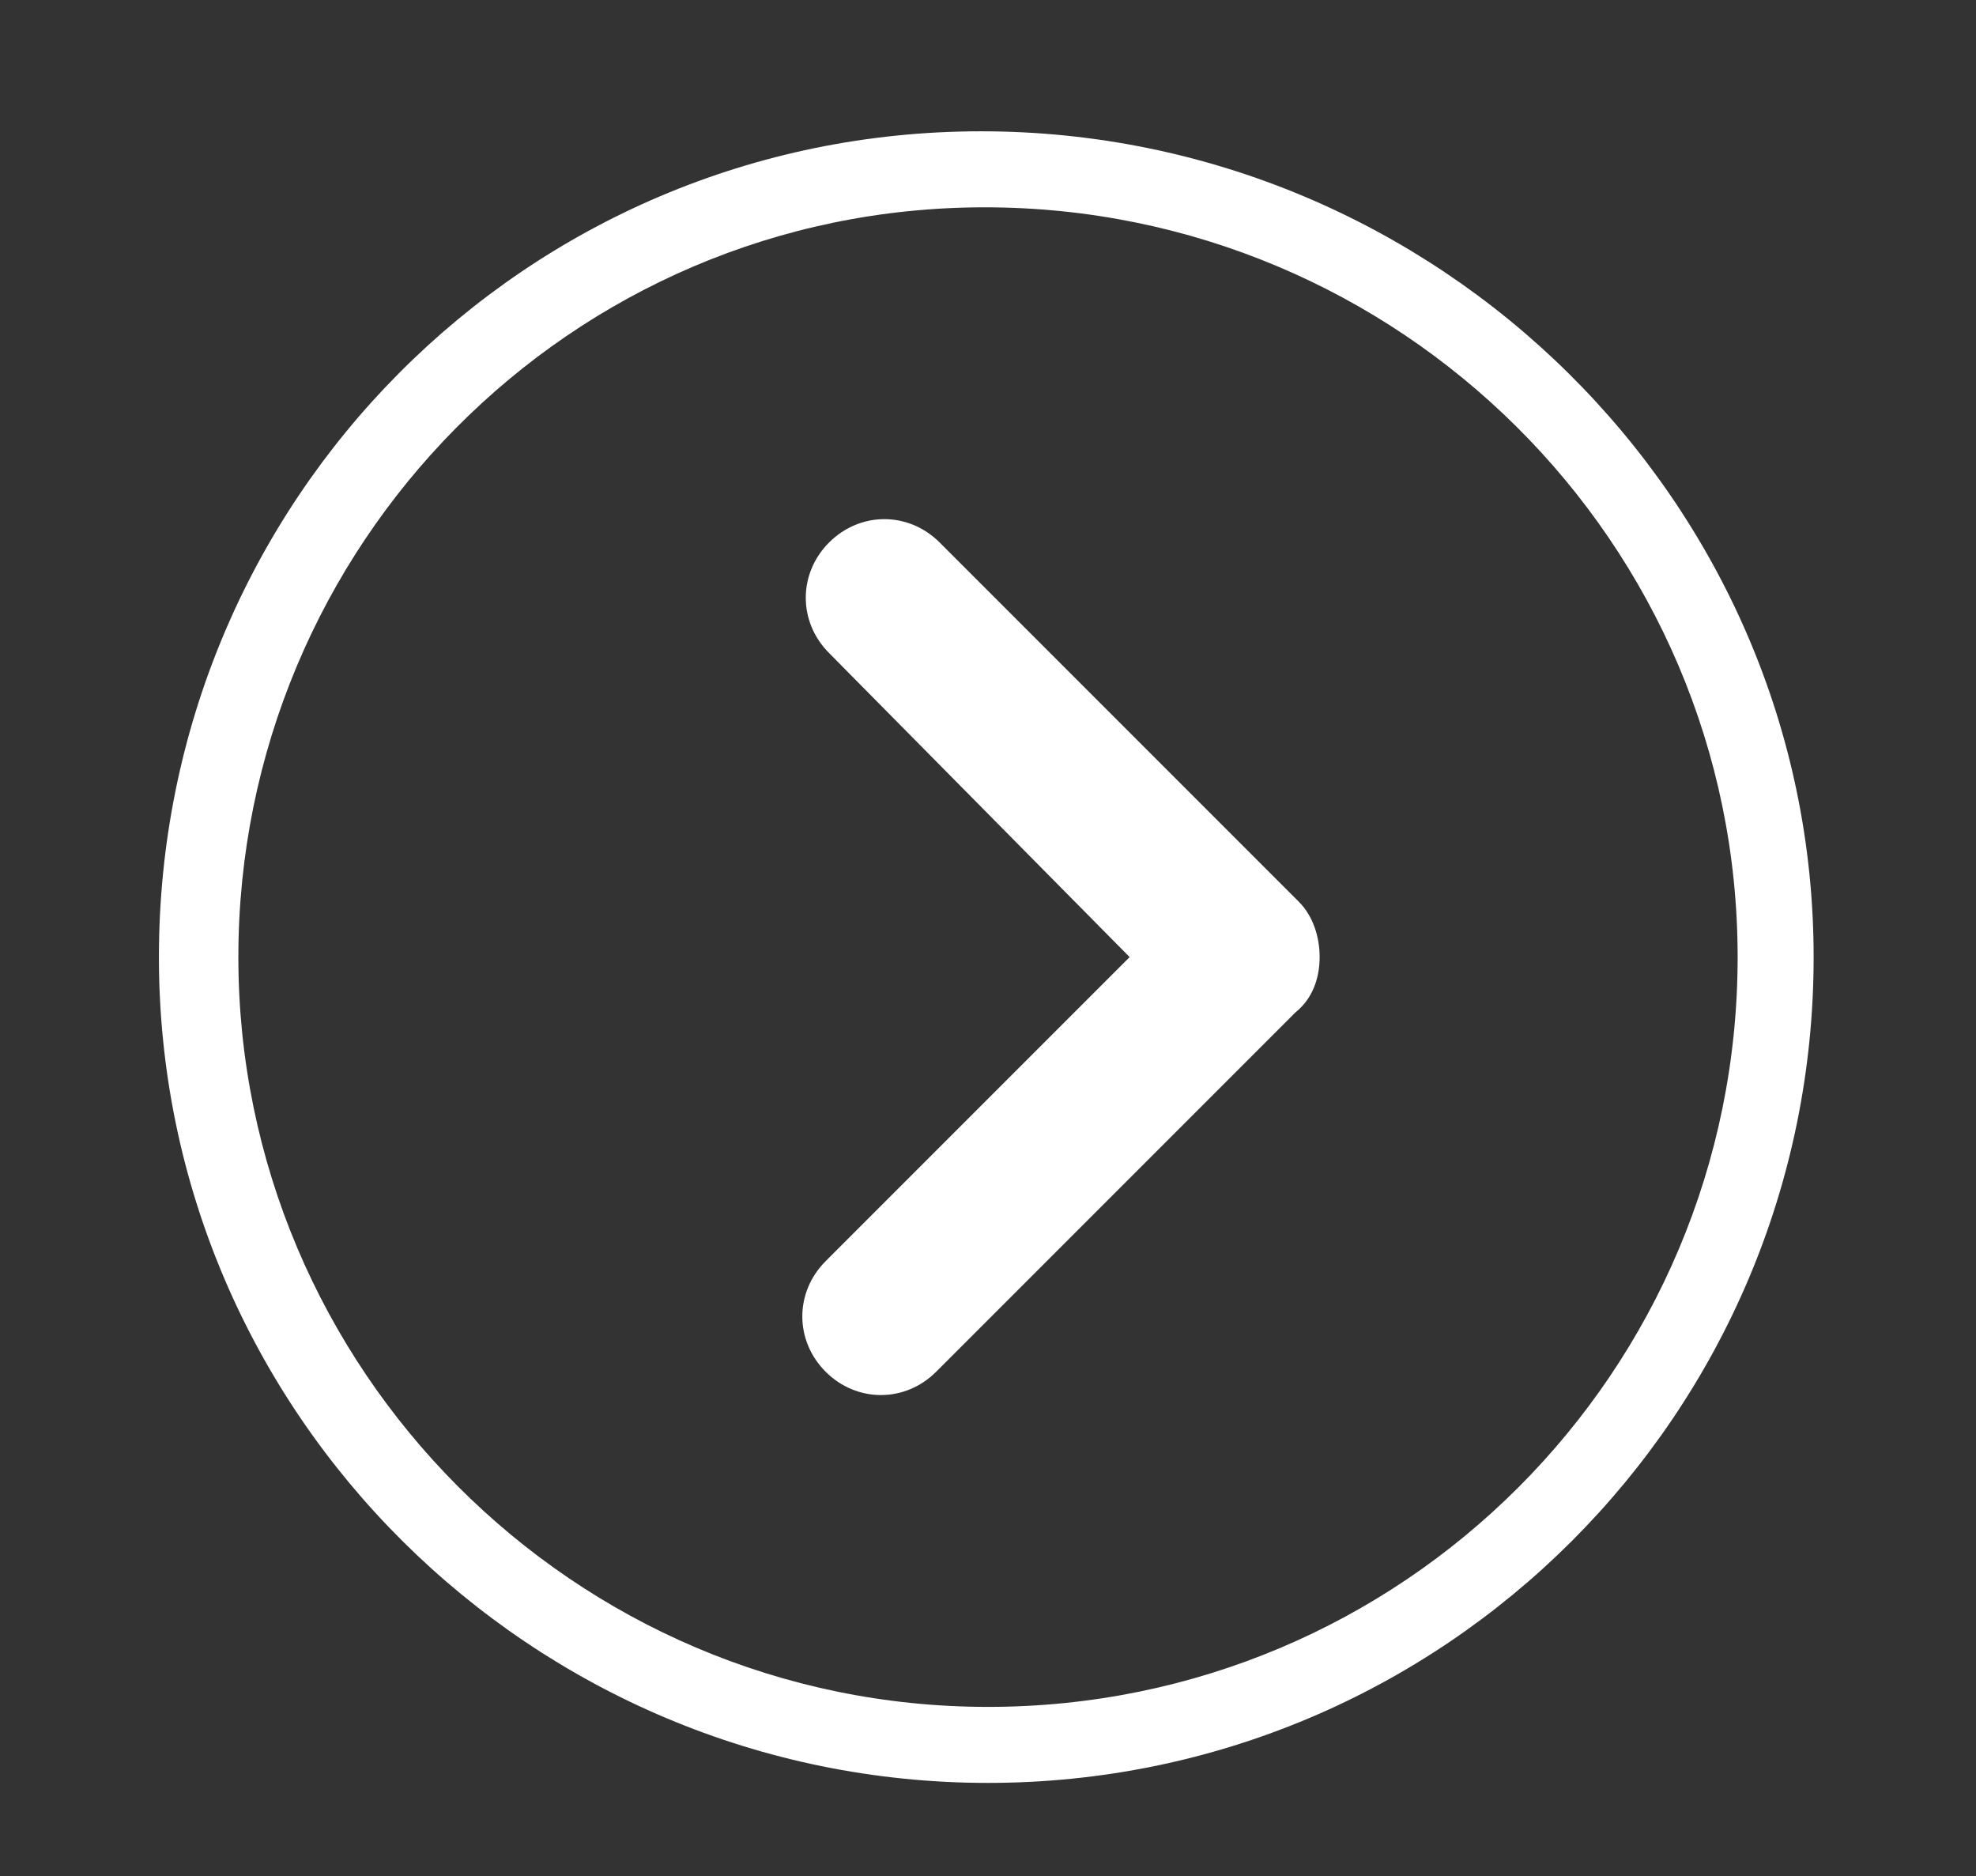 <?xml version="1.0" encoding="UTF-8"?> <!-- Generator: Adobe Illustrator 25.2.1, SVG Export Plug-In . SVG Version: 6.00 Build 0) --> <svg xmlns="http://www.w3.org/2000/svg" xmlns:xlink="http://www.w3.org/1999/xlink" id="Слой_1" x="0px" y="0px" viewBox="0 0 57.2 54.3" style="enable-background:new 0 0 57.2 54.3;" xml:space="preserve"><rect x="0" y="0" width="57.2" height="54.3" fill="#333333" stroke="none"/> <style type="text/css"> .st0{fill:#FFFFFF;} </style> <path class="st0" d="M52.5,27.7c0,13.2-10.7,23.9-23.9,23.9s-24-10.7-24-23.9S15.2,3.8,28.4,3.8S52.5,14.5,52.5,27.7z M6.9,27.7 c0,11.9,9.7,21.7,21.7,21.7s21.7-9.7,21.7-21.7S40.5,6,28.5,6S6.9,15.8,6.9,27.7z"></path> <g> <path class="st0" d="M38.2,27.7c0,0.6-0.2,1.2-0.7,1.6L27.1,39.7c-0.9,0.9-2.3,0.9-3.2,0c-0.9-0.9-0.9-2.3,0-3.2l8.8-8.8L24,18.9 c-0.9-0.9-0.9-2.3,0-3.2s2.3-0.9,3.2,0l10.4,10.4C38,26.5,38.2,27.1,38.2,27.7z"></path> </g> </svg> 